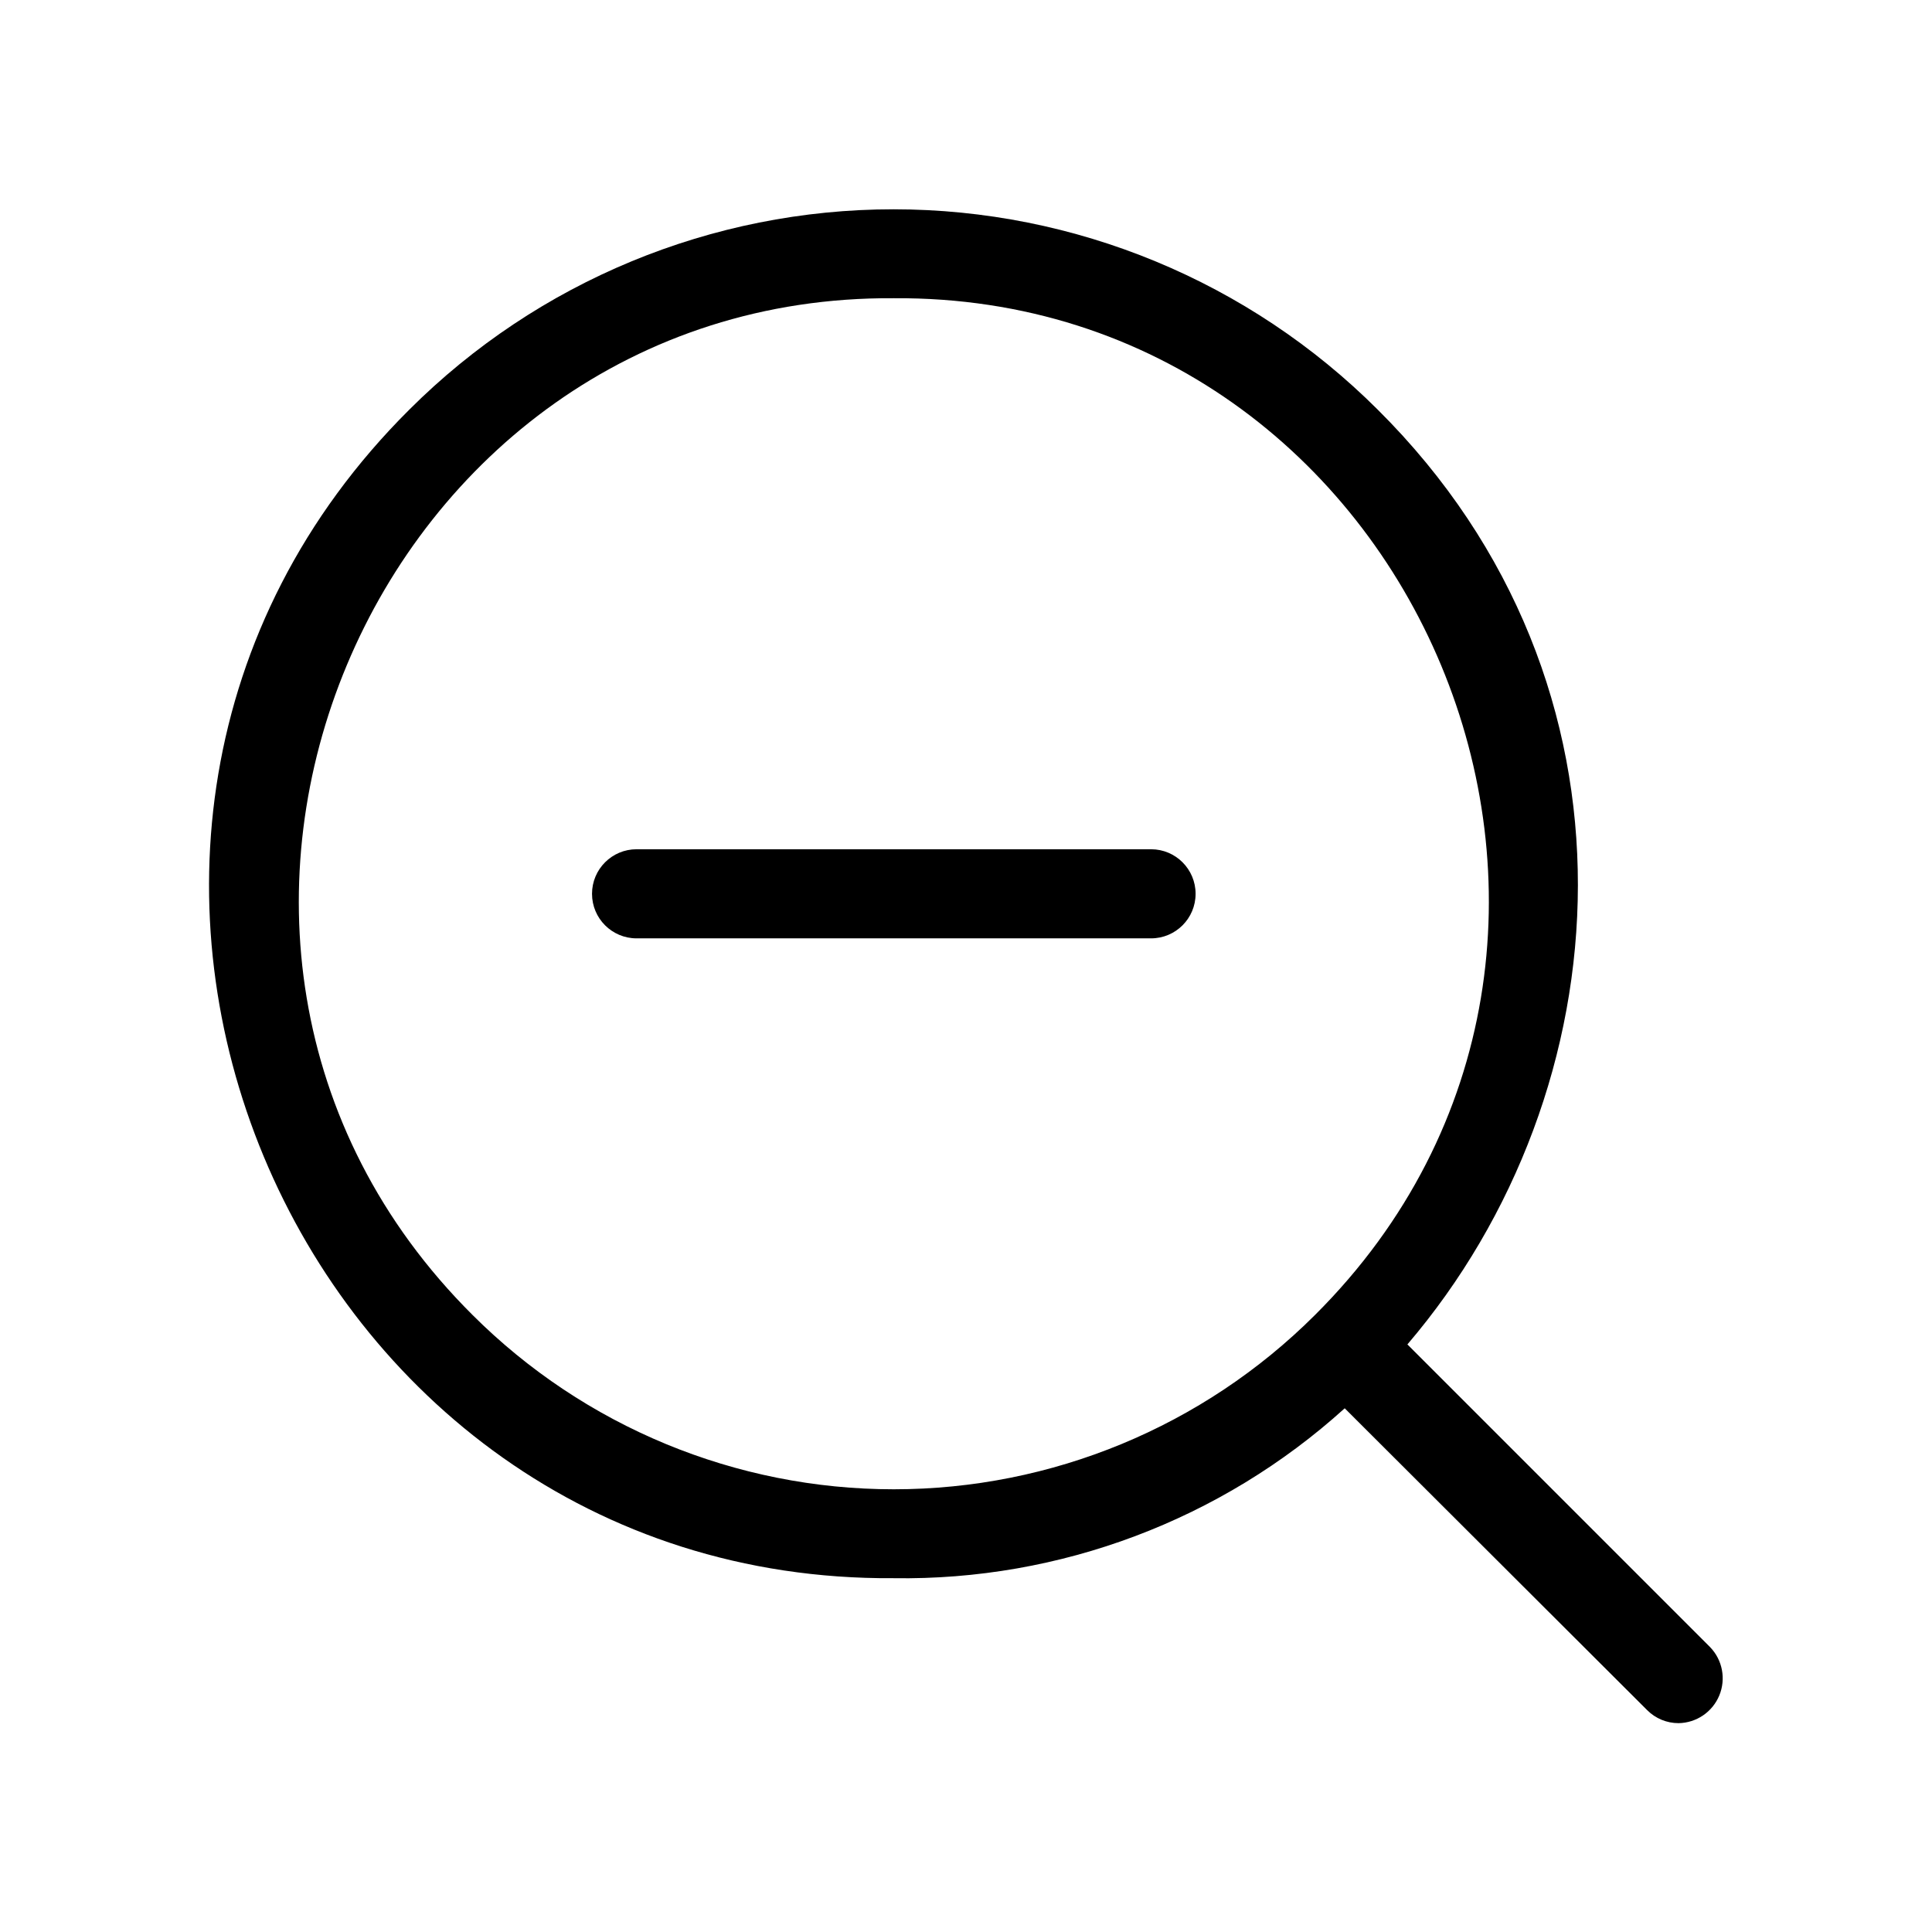 <?xml version="1.0" encoding="UTF-8"?>
<!-- Uploaded to: ICON Repo, www.iconrepo.com, Generator: ICON Repo Mixer Tools -->
<svg fill="#000000" width="800px" height="800px" version="1.1" viewBox="144 144 512 512" xmlns="http://www.w3.org/2000/svg">
 <g>
  <path d="m597.19 580.5-80.215-80.215c57.465-67.227 65.652-174.68-7.871-247.73-34.051-33.996-80.199-53.09-128.32-53.09-48.113 0-94.262 19.094-128.31 53.09-114.22 113.67-31.488 310.79 128.31 309.68v0.004c44.125 0.676 86.859-15.418 119.58-45.027l80.137 79.977c2.207 2.223 5.211 3.473 8.344 3.465 4.738-0.078 8.973-2.961 10.785-7.336 1.812-4.379 0.855-9.414-2.441-12.816zm-327.95-88.008c-99.426-98.953-26.688-270.41 111.62-269.46 138.62-0.945 210.97 170.51 111.62 269.46-29.621 29.57-69.77 46.184-111.62 46.184-41.859 0-82.004-16.613-111.62-46.184z"/>
  <path d="m449.04 369.06h-136.34c-6.523 0-11.809 5.285-11.809 11.809 0 6.519 5.285 11.805 11.809 11.805h136.34c6.519 0 11.805-5.285 11.805-11.805 0-6.523-5.285-11.809-11.805-11.809z"/>
 </g>
</svg>
